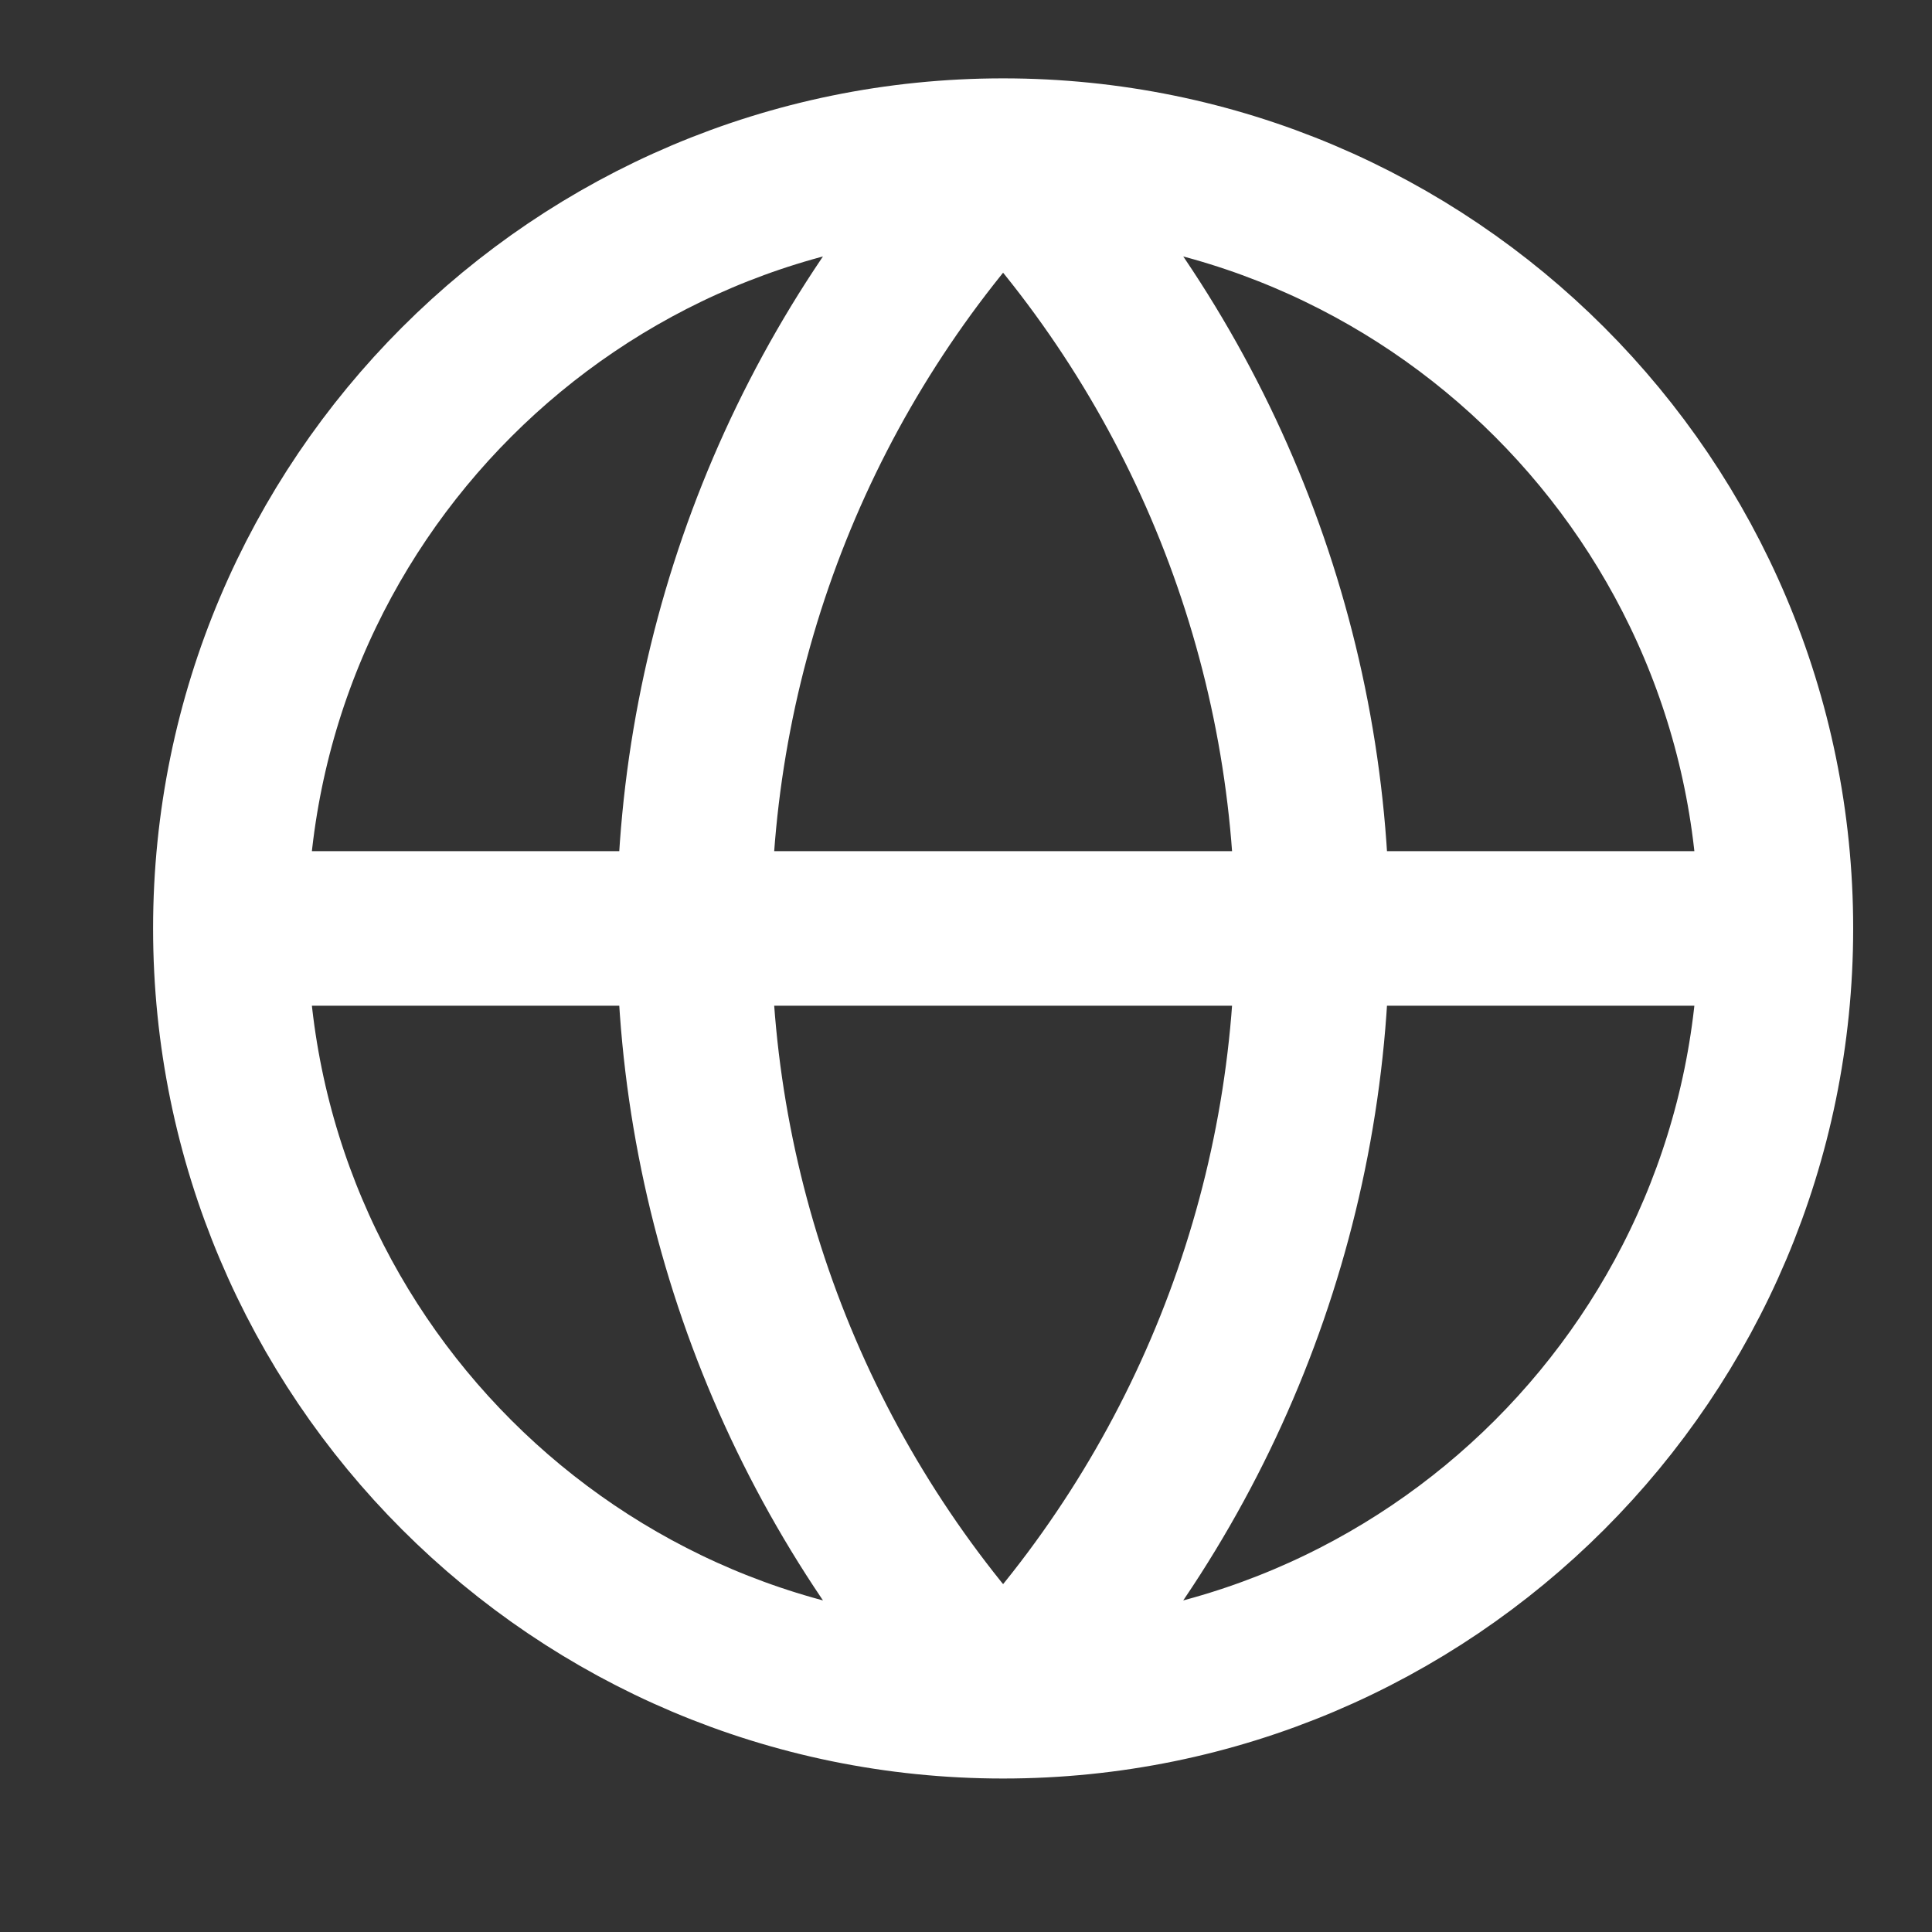 <svg width="25" height="25" viewBox="0 0 25 25" fill="none" xmlns="http://www.w3.org/2000/svg">
<rect x="0" y="0" width="25" height="25" fill="#333333" stroke="none"/>
<path d="M22.98 12.014C22.98 17.537 18.503 22.014 12.98 22.014M22.98 12.014C22.98 6.491 18.503 2.014 12.98 2.014M22.98 12.014H2.981M12.98 22.014C7.458 22.014 2.981 17.537 2.981 12.014M12.98 22.014C10.413 19.317 8.981 15.737 8.981 12.014C8.981 8.29 10.413 4.71 12.98 2.014M12.98 22.014C15.548 19.317 16.98 15.737 16.98 12.014C16.98 8.29 15.548 4.71 12.98 2.014M2.981 12.014C2.981 6.491 7.458 2.014 12.98 2.014" stroke="white" stroke-width="2" stroke-linecap="round" stroke-linejoin="round"/>
</svg>
